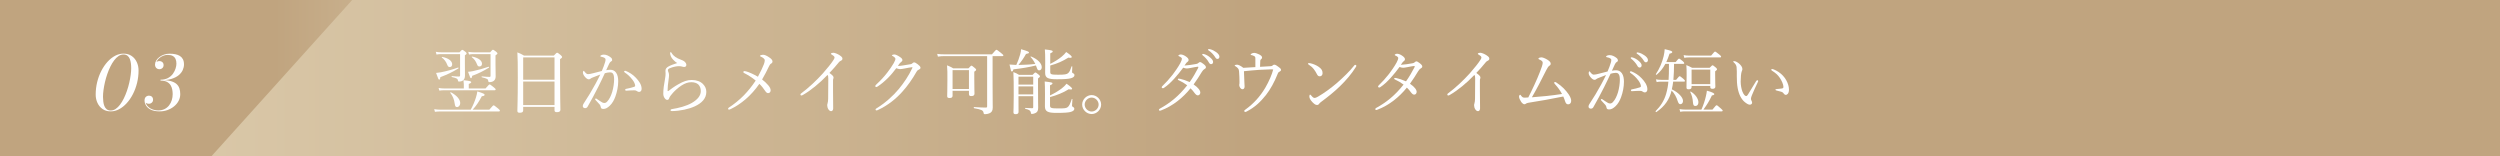 <?xml version="1.0" encoding="UTF-8"?>
<svg id="_レイヤー_2" data-name="レイヤー 2" xmlns="http://www.w3.org/2000/svg" width="800" height="50" xmlns:xlink="http://www.w3.org/1999/xlink" viewBox="0 0 800 50">
  <rect x="0" y="0" width="800" height="50" fill="#333333" stroke="none"/>
  <defs>
    <style>
      .cls-1 {
        fill: none;
      }

      .cls-2 {
        fill: url(#_名称未設定グラデーション_2);
      }

      .cls-3 {
        clip-path: url(#clippath-1);
      }

      .cls-4 {
        clip-path: url(#clippath-3);
      }

      .cls-5 {
        clip-path: url(#clippath-2);
      }

      .cls-6 {
        fill: #fff;
      }

      .cls-7 {
        fill: url(#_名称未設定グラデーション_2-2);
      }

      .cls-8 {
        clip-path: url(#clippath);
      }
    </style>
    <clipPath id="clippath">
      <rect class="cls-1" width="800" height="50"/>
    </clipPath>
    <clipPath id="clippath-1">
      <polygon class="cls-1" points="0 0 0 50 111.553 50 156.592 0 0 0"/>
    </clipPath>
    <linearGradient id="_名称未設定グラデーション_2" data-name="名称未設定グラデーション 2" x1="-427.066" y1="731.387" x2="-426.066" y2="731.387" gradientTransform="translate(-44236.707 -76063.29) rotate(-180) scale(104.033 -104.033)" gradientUnits="userSpaceOnUse">
      <stop offset="0" stop-color="#e1d2b4"/>
      <stop offset="1" stop-color="#c0a47f"/>
    </linearGradient>
    <clipPath id="clippath-2">
      <polygon class="cls-1" points="112.696 0 67.658 50 800 50 800 0 112.696 0"/>
    </clipPath>
    <linearGradient id="_名称未設定グラデーション_2-2" data-name="名称未設定グラデーション 2" x1="-422.022" y1="739.59" x2="-421.022" y2="739.59" gradientTransform="translate(182535.118 319975.476) scale(432.605 -432.605)" xlink:href="#_名称未設定グラデーション_2"/>
    <clipPath id="clippath-3">
      <rect class="cls-1" width="800" height="50"/>
    </clipPath>
  </defs>
  <g id="_レイヤー_1-2" data-name="レイヤー 1">
    <g id="_アートワーク_18" data-name="アートワーク 18">
      <g class="cls-8">
        <g class="cls-3">
          <rect class="cls-2" width="156.592" height="50"/>
        </g>
        <g class="cls-5">
          <rect class="cls-7" x="67.658" width="732.342" height="50"/>
        </g>
        <g class="cls-4">
          <path class="cls-6" d="M35.431,35.64c-1.024,0-1.894-.25-2.61-.75s-1.262-1.158-1.638-1.974c-.376-.816-.564-1.7-.564-2.652,0-1.384.16-2.722.48-4.014s.764-2.488,1.332-3.588c.568-1.1,1.226-2.062,1.974-2.886.748-.824,1.556-1.466,2.424-1.926s1.762-.69,2.682-.69c1.024,0,1.896.25,2.616.75.72.5,1.268,1.158,1.644,1.974s.564,1.7.564,2.652c0,1.384-.16,2.722-.48,4.014s-.764,2.488-1.332,3.588-1.228,2.062-1.98,2.886-1.562,1.466-2.43,1.926c-.868.46-1.762.69-2.682.69M35.431,35.364c.552,0,1.078-.168,1.578-.504.5-.336.97-.796,1.41-1.38.44-.584.844-1.252,1.212-2.004.368-.752.698-1.552.99-2.4s.538-1.706.738-2.574c.2-.868.354-1.702.462-2.502.108-.8.162-1.528.162-2.184,0-.52-.032-1.038-.096-1.554-.064-.516-.182-.986-.354-1.41-.172-.424-.422-.766-.75-1.026-.328-.26-.752-.39-1.272-.39-.552,0-1.078.168-1.578.504-.5.336-.97.796-1.41,1.38-.44.584-.844,1.252-1.212,2.004-.368.752-.698,1.552-.99,2.4s-.538,1.706-.738,2.574-.354,1.702-.462,2.502c-.108.8-.162,1.528-.162,2.184,0,.512.032,1.028.096,1.548.064.52.182.992.354,1.416.172.424.422.766.75,1.026.328.26.752.39,1.272.39"/>
          <path class="cls-6" d="M51.114,35.64c-1.136,0-2.062-.17-2.778-.51s-1.242-.778-1.578-1.314c-.336-.536-.504-1.092-.504-1.668,0-.496.136-.876.408-1.14.272-.264.616-.396,1.032-.396.368,0,.674.114.918.342.244.228.366.558.366.99,0,.256-.064.478-.192.666-.128.188-.294.334-.498.438-.204.104-.426.156-.666.156-.232,0-.45-.046-.654-.138-.204-.092-.37-.218-.498-.378s-.192-.34-.192-.54h.276c0,.664.194,1.232.582,1.704s.892.836,1.512,1.092c.62.256,1.282.384,1.986.384.776,0,1.454-.146,2.034-.438.58-.292,1.062-.686,1.446-1.182.384-.496.67-1.054.858-1.674.188-.62.282-1.258.282-1.914,0-.448-.042-.92-.126-1.416-.084-.496-.258-.966-.522-1.41s-.654-.806-1.17-1.086c-.516-.28-1.206-.42-2.07-.42v-.192c1.296,0,2.356.11,3.18.33.824.22,1.464.532,1.92.936.456.404.772.882.948,1.434s.264,1.16.264,1.824c0,.784-.18,1.512-.54,2.184-.36.672-.85,1.258-1.47,1.758-.62.5-1.322.888-2.106,1.164s-1.6.414-2.448.414M51.366,25.692v-.192c.952,0,1.754-.18,2.406-.54.652-.36,1.174-.814,1.566-1.362.392-.548.676-1.112.852-1.692.176-.58.264-1.094.264-1.542,0-.568-.092-1.062-.276-1.482-.184-.42-.482-.744-.894-.972s-.962-.342-1.65-.342c-.424,0-.854.08-1.29.24s-.838.38-1.206.66c-.368.28-.666.608-.894.984-.228.376-.342.78-.342,1.212h-.276c0-.24.072-.444.216-.612.144-.168.322-.294.534-.378.212-.084.418-.126.618-.126.24,0,.462.048.666.144.204.096.37.238.498.426s.192.422.192.702c0,.32-.072.578-.216.774-.144.196-.32.338-.528.426-.208.088-.412.132-.612.132-.24,0-.466-.056-.678-.168-.212-.112-.384-.278-.516-.498-.132-.22-.198-.494-.198-.822,0-.432.122-.854.366-1.266.244-.412.58-.784,1.008-1.116.428-.332.922-.598,1.482-.798.56-.2,1.156-.3,1.788-.3.672,0,1.29.056,1.854.168.564.112,1.052.298,1.464.558.412.26.734.61.966,1.05.232.44.348.992.348,1.656,0,.6-.132,1.198-.396,1.794-.264.596-.69,1.142-1.278,1.638-.588.496-1.362.894-2.322,1.194-.96.3-2.132.45-3.516.45"/>
          <path class="cls-6" d="M156.584,35.09c1.081-1.265,1.242-1.38,1.38-1.38.161,0,.322.115,1.425,1.012.483.391.575.552.575.69,0,.184-.069.253-.299.253h-18.832c-.529,0-.989.045-1.656.115l-.23-.851c.736.115,1.219.161,1.84.161h9.842c.666-1.173,1.264-2.576,1.655-3.841.23-.735.391-1.425.46-2,1.908.598,2.323.805,2.323,1.081,0,.276-.207.391-.874.46-.92,1.724-1.794,3.081-2.944,4.3h5.335ZM148.766,20.534c0,2.161.023,2.92.023,3.679,0,.713-.207,1.15-.575,1.472-.322.299-.805.414-1.357.414-.207,0-.276-.069-.322-.368-.046-.529-.414-.736-1.931-1.081-.138-.023-.115-.322.023-.299,1.104.115,1.724.138,2.276.138.207,0,.322-.115.322-.391v-6.784h-6.002c-.529,0-.943.023-1.54.139l-.23-.874c.69.115,1.196.161,1.77.161h5.818c.644-.713.759-.782.897-.782.161,0,.299.069.989.621.322.253.391.391.391.529,0,.161-.069.253-.552.598v2.828ZM139.545,23.339c.482-.046,1.012-.115,1.518-.207,1.816-.344,3.702-.873,5.518-1.517.115-.046.207.207.115.276-2.046,1.264-3.61,1.977-5.794,2.805-.046.598-.162.782-.369.782-.183,0-.298-.161-.988-2.139M155.365,28.306c1.012-1.173,1.173-1.287,1.311-1.287.161,0,.322.114,1.357.942.46.368.575.529.575.667,0,.161-.092.253-.299.253h-16.166c-.529,0-.943.023-1.563.115l-.23-.851c.713.115,1.173.161,1.77.161h6.301v-1.31c0-.346-.023-.622-.115-1.334,2.23.23,2.483.391,2.483.621,0,.184-.16.344-.782.574v1.449h5.358ZM143.132,20.764c-.368-.989-.943-1.748-1.748-2.369-.068-.045.023-.207.115-.184,1.978.369,3.196,1.311,3.196,2.346,0,.575-.298.897-.781.897-.368,0-.575-.161-.782-.69M145.524,33.273c-.207-1.518-.599-2.461-1.426-3.564-.069-.092.092-.23.184-.184,1.932,1.035,2.989,2.323,2.989,3.472,0,.713-.46,1.265-1.012,1.265-.437,0-.621-.207-.735-.989M149.777,22.971c.506-.023,1.012-.092,1.541-.206,1.656-.346,3.357-.829,5.013-1.403.138-.046.253.207.138.276-1.771,1.08-3.173,1.816-5.358,2.621-.092.575-.207.759-.391.759-.184,0-.276-.138-.943-2.047M158.562,20.626c0,2,.023,2.828.046,3.794,0,.69-.207,1.15-.621,1.472-.345.253-.828.391-1.357.391-.253,0-.368-.069-.391-.414-.046-.529-.322-.713-2.046-1.15-.115-.023-.115-.276,0-.276,1.195.115,1.908.161,2.506.161.184,0,.276-.092.276-.414v-6.876h-5.381c-.552,0-.92.023-1.518.139l-.23-.874c.713.115,1.127.161,1.748.161h5.243c.644-.736.782-.828.92-.828s.276.092,1.012.644c.321.276.414.414.414.552s-.07.229-.621.62v2.898ZM152.652,20.603c-.414-1.035-.828-1.633-1.679-2.323-.069-.069.046-.207.138-.183,1.955.413,3.127,1.264,3.127,2.299,0,.552-.321.874-.827.874-.368,0-.575-.161-.759-.667"/>
          <path class="cls-6" d="M167.419,35.319c0,.552-.367.759-1.103.759-.552,0-.759-.161-.759-.621,0-1.196.138-2.874.138-10.578,0-4.208-.023-6.254-.138-8.117.897.345,1.288.529,2.138,1.035h9.52c.805-.851.92-.919,1.058-.919.184,0,.322.068,1.15.758.368.322.437.46.437.598,0,.207-.115.345-.644.69v4.576c0,7.381.115,10.601.115,11.612,0,.552-.368.782-1.127.782-.552,0-.759-.184-.759-.644v-1.058h-10.026v1.127ZM177.445,18.372h-10.026v7.151h10.026v-7.151ZM167.419,33.618h10.026v-7.52h-10.026v7.52Z"/>
          <path class="cls-6" d="M195.341,22.327c.735,0,1.357.299,1.817.943.505.713.667,1.725.667,2.737,0,1.655-.369,3.426-.897,4.875-.392,1.103-.989,2.184-1.794,2.943-.713.667-1.334,1.035-2.047,1.035-.529,0-.759-.138-.85-.598-.07-.391-.139-.575-.346-.828-.367-.437-.781-.874-1.333-1.449-.092-.092-.115-.16-.115-.23,0-.092.115-.253.23-.253.092,0,.161.046.253.116.667.459,1.218.827,1.817,1.172.184.092.414.161.667.161.298,0,.597-.138.873-.437.759-.805,1.242-1.885,1.633-3.127.39-1.311.598-2.897.598-3.909,0-1.012-.115-1.587-.391-1.932-.23-.299-.483-.391-.989-.391-.483,0-1.081.138-1.587.276-.713,1.472-1.356,2.92-2.046,4.254-1.196,2.323-2.231,4.346-3.472,6.462-.184.299-.414.46-.806.46-.413,0-.735-.276-.735-.644,0-.299.092-.552.299-.851,1.356-2.047,2.598-4.116,3.748-6.232.598-1.126,1.104-2.069,1.563-3.035-.85.299-1.747.667-2.414.943-.322.138-.506.207-.667.345-.161.138-.322.253-.575.253-.322,0-.666-.184-1.034-.552-.483-.483-.874-1.081-.874-1.61,0-.253.115-.552.23-.552.092,0,.138.046.252.207.415.529.76.851,1.127.851.483,0,.897-.115,1.656-.299.805-.184,1.679-.414,2.782-.713.46-1.058.782-1.954,1.035-2.782.115-.345.161-.598.161-.897,0-.207-.046-.322-.345-.529-.207-.138-.644-.276-1.012-.345-.229-.046-.322-.092-.322-.207,0-.114.139-.207.299-.298.184-.093.506-.185.828-.185.759,0,1.587.369,2.3.966.276.23.368.506.368.759,0,.23-.138.391-.437.529-.161.069-.368.345-.552.736-.276.621-.598,1.287-.92,2,.437-.092.966-.138,1.357-.138M204.493,29.41c-.23,0-.414-.069-.667-.253-.253-.184-.483-.253-.851-.253-.735,0-1.541.046-2.598.115-.207.023-.322-.138-.322-.299,0-.138.069-.23.253-.276.989-.207,1.793-.368,2.575-.644.276-.092.368-.161.368-.414,0-.414-.345-1.195-.782-1.77-.873-1.15-1.609-1.794-2.529-2.415-.138-.092-.23-.23-.23-.322,0-.115.138-.23.345-.23.046,0,.115,0,.207.046,1.058.437,2.207,1.104,3.219,2.185.966,1.011,1.84,2.207,1.84,3.541,0,.69-.391.989-.828.989"/>
          <path class="cls-6" d="M215.397,19.085c-.598-.575-.966-1.472-.966-2.116,0-.207.092-.276.184-.276.115,0,.184.046.299.253.621,1.058,1.656,1.679,2.875,2.116.505.184,1.011.391,1.357.736.413.413.482.712.482.989,0,.413-.322.643-.621.643-.276,0-.528-.046-.713-.115-.298-.092-.574-.138-1.103-.138-.575,0-1.748.184-2.898.667-.368.161-.574.391-.574.621,0,.184.092.437.183.621.139.322.184.667.184.989,0,.253-.045.827-.161,1.61-.16.988-.276,2.184-.299,3.311,0,.091.023.161.116.161.069,0,.137-.023.276-.138.69-.529,1.747-1.334,3.081-2.07,1.61-.92,2.828-1.357,4.254-1.357,1.586,0,2.828.506,3.587,1.288.736.736,1.081,1.587,1.081,2.53,0,2.092-1.449,3.587-3.702,4.622-1.909.873-4.599,1.471-7.29,1.517-.253,0-.46-.069-.46-.276,0-.184.184-.322.345-.345,2.208-.344,4.691-.966,6.439-1.977,1.839-1.058,2.897-2.323,2.897-3.794,0-.92-.276-1.61-.805-2.139-.506-.46-1.287-.713-2.23-.713-1.058,0-2.047.368-3.035.989-1.196.736-2.208,1.725-2.806,2.369-.689.781-1.081,1.287-1.219,1.701-.137.437-.299.598-.666.598-.3,0-.598-.23-.874-.667-.23-.368-.368-.805-.368-1.334,0-1.448.23-2.943.552-4.69.16-.852.184-1.38.184-1.748,0-.253-.046-.575-.046-.874,0-.598.345-1.012.897-1.334.528-.322,1.701-.805,2.897-1.149-.483-.23-.989-.713-1.334-1.081"/>
          <path class="cls-6" d="M244.445,20.557c.184-.506.276-.92.276-1.242,0-.299-.184-.529-.46-.736-.253-.184-.552-.368-.897-.506-.138-.046-.161-.138-.138-.253.023-.138.575-.299.92-.299.552,0,1.219.299,1.955.806.597.39,1.103.827,1.103,1.356,0,.299-.207.552-.483.69-.253.138-.46.437-.689.943-.667,1.402-1.265,2.575-2.162,4.116.69.529,1.449,1.218,1.978,1.862.506.621.759,1.081.759,1.633,0,.483-.322.874-.805.874-.322,0-.598-.184-.92-.667-.529-.805-1.196-1.656-1.886-2.3-1.287,1.863-2.759,3.495-4.369,4.898-1.609,1.38-3.265,2.438-4.714,3.128-.322.161-.529.23-.643.23-.161,0-.277-.161-.277-.299,0-.138.07-.253.277-.391,1.517-.966,3.403-2.484,4.737-3.864,1.356-1.402,2.575-2.874,3.816-4.759-1.126-.943-2.575-1.84-3.725-2.415-.184-.092-.23-.184-.23-.322,0-.184.161-.298.369-.298.114,0,.298.045.574.114.92.253,2.438.943,3.725,1.702.966-1.771,1.564-3.127,1.909-4.001"/>
          <path class="cls-6" d="M266.571,29.226c0,1.702.046,3.863.046,5.45,0,.506-.253.897-.644.897-.414,0-.69-.299-.92-.644-.23-.391-.345-.874-.345-1.265,0-.253.069-.46.115-.575.115-.322.184-1.011.184-1.494.023-1.932.046-4.002.046-6.416,0-.69-.046-.943-.253-1.196-2.529,2.667-5.45,5.013-7.818,6.37-.23.138-.414.206-.552.206-.184,0-.299-.137-.299-.344,0-.138.115-.253.368-.437,2.207-1.61,4.875-4.139,6.783-6.255,1.518-1.724,2.829-3.357,3.473-4.392.23-.368.298-.551.298-.759,0-.184-.183-.459-.689-.758-.299-.184-.46-.277-.46-.414,0-.184.414-.322.759-.322.483,0,1.449.413,2.023.805.667.46.897.689.897,1.103,0,.345-.207.506-.529.667-.253.115-.414.207-.667.529-.965,1.173-1.862,2.23-2.966,3.357,1.058.782,1.311,1.081,1.311,1.472,0,.138,0,.276-.092.414-.046.092-.069.299-.069.552v3.449Z"/>
          <path class="cls-6" d="M284.144,24.948c-1.035,1.035-2.23,2.047-3.311,2.737-.207.138-.345.16-.437.16-.184,0-.299-.114-.299-.321,0-.161.207-.391.529-.69,1.127-1.035,2.346-2.345,3.311-3.611.782-.988,1.472-2.023,2.07-3.035.345-.644.529-1.08.529-1.333s-.23-.553-.828-.897c-.161-.092-.299-.138-.299-.253,0-.115.414-.276.828-.276.345,0,1.08.345,1.747.805.552.368.782.644.782.988,0,.253-.138.46-.46.667-.23.138-.345.299-.989,1.173.116.023.184.023.3.023.276,0,.781-.046,1.31-.138,1.035-.161,1.748-.276,2.529-.414.23-.046.392-.161.529-.299.184-.183.346-.276.53-.276.275,0,.712.253,1.172.621.529.414.874.736.874,1.104,0,.299-.23.46-.529.598-.391.184-.46.23-.736.667-1.311,2.345-2.92,4.622-4.645,6.507-1.931,2.139-4.507,4.277-7.772,5.772-.161.069-.299.115-.437.115s-.276-.161-.276-.299c0-.138.092-.23.299-.368,2.76-1.679,5.335-4.001,7.128-6.163,1.656-2,3.151-4.208,4.346-6.737.023-.069.046-.138.046-.184s-.046-.092-.114-.092c-.346.023-1.61.253-2.507.437-.529.092-.943.184-1.357.184-.344,0-.736-.115-1.196-.299-.735.989-1.655,2.115-2.667,3.127"/>
          <path class="cls-6" d="M317.63,27.409c0,5.312.069,6.346.046,7.036,0,1.012-.368,1.541-1.127,1.84-.391.161-.897.253-1.311.253-.368,0-.436-.069-.506-.483-.16-.736-.551-.989-3.012-1.426-.161-.022-.161-.368,0-.368,1.633.116,2.943.161,3.771.161.299,0,.391-.114.391-.437v-16.027h-13.751c-.736,0-1.264.046-2,.161l-.23-.874c.873.115,1.471.138,2.23.138h15.292c1.127-1.334,1.311-1.448,1.448-1.448.162,0,.322.114,1.541,1.08.552.437.667.598.667.736s-.092.207-.322.207h-3.127v9.451ZM304.822,30.606c0,.551-.276.758-.989.758-.552,0-.736-.184-.736-.598,0-.483.069-1.954.069-5.081,0-2.369.023-3.243-.115-4.784.851.345,1.219.506,1.978.966h4.875c.713-.759.827-.851.966-.851.16,0,.298.092,1.057.736.368.276.437.414.437.552,0,.184-.092.299-.598.644v1.724c0,3.243.069,4.807.069,5.289,0,.552-.322.782-1.058.782-.529,0-.713-.184-.713-.69v-.988h-5.242v1.541ZM310.064,22.442h-5.243v6.048h5.243v-6.048Z"/>
          <path class="cls-6" d="M329.776,18.234c-.069-.069.069-.184.161-.161,2.116.851,3.426,2.207,3.426,3.449,0,.575-.345.989-.805.989-.46,0-.551-.138-.942-1.242-.046-.115-.069-.207-.115-.322-2.024.529-4.714.966-7.197,1.242-.162.552-.3.69-.506.69-.23,0-.277-.023-.76-2.231,1.081.092,1.518.115,2.185.138.506-1.081.897-2.207,1.219-3.334.207-.736.299-1.288.299-1.702,2.046.598,2.529.782,2.529,1.058,0,.23-.115.299-.943.46-.712,1.288-1.471,2.392-2.437,3.518,1.793-.046,3.61-.092,5.404-.322-.414-.85-.966-1.678-1.518-2.23M325.913,30.789c0,2.829.023,4.07.023,4.99,0,.529-.276.759-.966.759-.506,0-.666-.207-.666-.644,0-.667.091-1.932.091-5.174,0-3.771,0-5.703-.115-7.657.759.299,1.127.437,1.817.896h4.323c.621-.666.782-.758.92-.758.161,0,.299.092,1.011.667.346.298.437.414.437.551,0,.184-.091.3-.62.69v2.53c0,5.519.046,6.07.046,6.852,0,.92-.253,1.311-.736,1.61-.391.23-.92.368-1.242.368-.253,0-.322-.069-.368-.483-.115-.575-.46-.874-1.77-1.173-.115-.023-.092-.276.022-.276,1.012.069,1.564.092,2.162.092.253,0,.345-.092.345-.391v-3.449h-4.714ZM330.627,24.535h-4.714v2.529h4.714v-2.529ZM325.913,30.214h4.714v-2.576h-4.714v2.576ZM336.008,33.732c0,.828.322.966,2.713.966,1.817,0,2.415-.046,2.875-.368.551-.368.874-1.149,1.356-2.621.023-.092.23-.046.23.046-.069.828-.138,1.701-.138,2.047,0,.206.069.298.276.39.345.184.46.368.46.667,0,.437-.46.782-1.287.989-.69.161-1.771.276-4.438.276-2.76,0-3.68-.437-3.68-2.092,0-.46.023-1.127.023-3.795,0-2.023-.023-3.173-.092-4.162,2.208.253,2.483.345,2.483.598,0,.207-.114.345-.781.621v3.242c1.448-.69,2.713-1.472,3.702-2.208.644-.505,1.219-1.034,1.587-1.54,1.15.782,1.793,1.357,1.793,1.61-.023.253-.253.322-1.103.16-1.633,1.035-3.864,1.955-5.979,2.507v2.667ZM336.077,22.994c0,.782.229.919,2.529.919,2.116,0,2.783-.114,3.242-.551.415-.368.69-1.012,1.058-2.116.024-.092.23-.023.23.069-.046.575-.069,1.265-.069,1.656-.023.276.069.368.299.46.345.161.46.345.46.644,0,.437-.437.781-1.219.988-.713.184-1.885.299-4.392.299-2.943,0-3.771-.437-3.771-2.069,0-.414.023-1.035.023-3.588,0-1.862-.023-2.851-.115-3.886,2.208.253,2.507.345,2.507.667,0,.184-.138.322-.782.598v3.357c1.472-.736,2.736-1.54,3.679-2.322.598-.506,1.104-1.012,1.425-1.472,1.15.759,1.794,1.311,1.794,1.587,0,.253-.322.345-1.104.207-1.77,1.127-3.541,1.908-5.794,2.529v2.024Z"/>
          <path class="cls-6" d="M352.363,33.457c0,1.633-1.403,3.036-3.036,3.036-1.632,0-3.035-1.403-3.035-3.036,0-1.632,1.403-3.035,3.035-3.035,1.633,0,3.036,1.403,3.036,3.035M347.097,33.457c0,1.196,1.035,2.23,2.23,2.23,1.196,0,2.231-1.034,2.231-2.23,0-1.196-1.035-2.23-2.231-2.23-1.195,0-2.23,1.034-2.23,2.23"/>
          <path class="cls-6" d="M382.813,20.464c.276-.046.506-.138.713-.345.184-.184.345-.253.46-.253.252,0,.529.138,1.058.552.597.46.85.759.85,1.081s-.184.46-.483.621c-.253.138-.529.414-.827.897-.806,1.356-1.656,2.667-2.622,4.001,1.564,1.08,2.139,1.977,2.139,2.621,0,.437-.323.874-.759.874-.345,0-.598-.161-1.012-.667-.46-.644-.828-1.081-1.357-1.587-2.437,3.035-5.748,5.703-9.45,7.083-.116.046-.253.092-.346.092-.161,0-.321-.115-.321-.276s.091-.276.298-.391c3.243-1.771,6.048-4.024,8.762-7.473-.851-.645-1.725-1.15-2.76-1.633-.161-.069-.253-.184-.253-.253,0-.115.092-.253.23-.253.115,0,.345.023.529.069.805.161,1.725.483,3.035,1.035.874-1.196,2.07-3.219,2.714-4.507.046-.115.069-.207.069-.276s-.023-.138-.161-.138c-.391.023-1.426.23-2.254.391-.552.092-.942.184-1.265.184-.367,0-.712-.092-1.172-.253-.851,1.15-1.863,2.414-2.829,3.472-1.149,1.242-2.092,2.162-3.334,2.989-.138.092-.253.115-.345.115-.161,0-.368-.091-.368-.298,0-.093.047-.23.184-.369,1.127-1.08,2.277-2.345,3.335-3.702.574-.759,1.747-2.391,2.414-3.633.391-.736.529-1.173.529-1.402,0-.139-.046-.253-.184-.392-.23-.207-.483-.344-.736-.437-.161-.068-.207-.114-.207-.23,0-.114.368-.344.759-.344.414,0,.966.184,1.517.552.713.459.99.851.99,1.172,0,.322-.116.46-.323.621-.23.161-.344.276-.46.437-.16.23-.344.483-.528.759,1.15-.069,2.552-.276,3.771-.506M385.32,17.314c.62.184,1.31.529,2,1.149.552.483.874.897.874,1.38,0,.368-.23.69-.644.69-.299,0-.552-.207-.759-.621-.345-.69-1.264-1.701-1.931-2.207-.092-.069-.162-.161-.162-.23,0-.115.093-.23.253-.23.139,0,.299.046.369.069M387.32,15.773c.621.161,1.196.437,1.839.897.553.391,1.058.919,1.058,1.449,0,.46-.275.736-.621.736-.298,0-.483-.116-.735-.553-.414-.713-1.334-1.701-2.116-2.161-.092-.046-.161-.138-.161-.23,0-.115.092-.23.23-.23.115,0,.299.046.506.092"/>
          <path class="cls-6" d="M401.72,18.947c0-.598,0-.782-.368-.989-.299-.184-.667-.299-.966-.344-.115-.024-.184-.024-.184-.116,0-.092.138-.253.253-.322.299-.161.506-.252.851-.252.46,0,1.035.207,1.656.505.574.322.897.575.897.989,0,.23-.139.437-.391.621-.115.069-.162.161-.185.483-.045.46-.068,1.104-.068,1.863,1.333-.069,2.368-.139,3.472-.208.276-.022.414-.091.552-.23.138-.137.299-.252.529-.252.368,0,.805.298,1.195.598.437.321.966.666.966,1.057,0,.253-.207.46-.46.575-.299.115-.414.23-.529.506-1.103,2.806-2.414,5.174-3.863,7.014-1.748,2.207-3.679,3.978-6.116,5.219-.184.093-.345.161-.483.161-.207,0-.322-.161-.322-.298,0-.207.138-.277.368-.46,2.69-1.932,4.782-4.301,6.369-6.991,1.242-2.138,2.139-4.277,2.53-5.841-.207-.046-.391-.046-.621-.046-.713,0-2.392.092-3.817.161-1.656.115-3.197.253-4.921.437.046,1.38.092,2.507.138,3.518.023.552.069,1.081.069,1.38,0,.506-.23.874-.69.874-.253,0-.529-.184-.759-.529-.161-.23-.276-.575-.276-.851,0-.115.023-.23.069-.322.023-.092.023-.276.023-.643,0-1.059-.046-2.139-.138-3.289-.046-.552-.092-.713-.276-.966-.161-.253-.483-.506-.851-.736-.207-.114-.276-.16-.276-.253,0-.16.391-.275.759-.275.368,0,1.196.345,2.001,1.011,1.357-.069,2.575-.137,3.863-.23v-2.529Z"/>
          <path class="cls-6" d="M419.293,20.235c.966.207,1.886.621,2.552,1.058,1.012.666,1.38,1.265,1.38,2.115,0,.598-.368,1.012-.874,1.012-.483,0-.69-.184-.988-.782-.23-.437-.506-.943-.966-1.54-.483-.599-1.081-1.081-1.656-1.449-.115-.069-.184-.184-.184-.276,0-.092.115-.184.253-.184.092,0,.23,0,.483.046M434.033,21.04c0,.115-.046.253-.161.414-1.357,2.184-3.128,4.254-5.105,6.162-1.862,1.817-3.84,3.381-6.002,4.99-.253.184-.482.391-.574.529-.184.299-.437.46-.736.46-.529,0-.966-.391-1.472-.897-.713-.759-.989-1.31-.989-1.839,0-.345.092-.575.253-.575.092,0,.161.069.322.253.46.552.736.805,1.104.805.23,0,.598-.115,1.081-.414,2.023-1.173,4.139-2.714,6.139-4.438,2.07-1.817,4.024-3.702,5.473-5.542.115-.138.23-.207.322-.207.138,0,.345.161.345.299"/>
          <path class="cls-6" d="M452.043,20.234c.276-.046.506-.138.712-.345.184-.184.346-.253.46-.253.253,0,.529.138,1.058.552.598.46.851.759.851,1.081s-.184.46-.483.621c-.253.138-.529.414-.827.897-.806,1.356-1.656,2.667-2.622,4.001,1.563,1.08,2.139,1.977,2.139,2.621,0,.437-.323.874-.759.874-.345,0-.598-.161-1.012-.667-.46-.644-.828-1.081-1.357-1.587-2.437,3.036-5.748,5.703-9.451,7.083-.115.046-.253.092-.345.092-.161,0-.322-.115-.322-.276,0-.161.092-.276.299-.391,3.242-1.771,6.048-4.024,8.762-7.473-.852-.644-1.725-1.15-2.76-1.633-.161-.069-.253-.184-.253-.253,0-.115.092-.253.23-.253.115,0,.345.023.529.069.805.161,1.725.483,3.035,1.035.874-1.196,2.07-3.219,2.714-4.507.046-.115.069-.207.069-.276,0-.069-.023-.138-.161-.138-.391.023-1.426.23-2.254.391-.552.092-.942.184-1.265.184-.367,0-.713-.092-1.173-.253-.85,1.15-1.862,2.414-2.828,3.472-1.15,1.242-2.092,2.162-3.334,2.989-.138.093-.253.115-.345.115-.161,0-.368-.091-.368-.298,0-.093.046-.23.184-.369,1.127-1.08,2.276-2.345,3.335-3.702.574-.758,1.747-2.391,2.414-3.633.391-.736.529-1.172.529-1.402,0-.139-.046-.253-.184-.391-.23-.207-.483-.345-.736-.437-.161-.069-.207-.115-.207-.23,0-.115.368-.345.759-.345.414,0,.966.184,1.517.552.713.46.989.851.989,1.172,0,.322-.115.46-.322.621-.23.161-.344.276-.46.437-.16.23-.344.483-.528.759,1.149-.069,2.552-.276,3.771-.506"/>
          <path class="cls-6" d="M473.571,29.226c0,1.702.046,3.863.046,5.45,0,.506-.253.897-.644.897-.414,0-.69-.299-.92-.644-.23-.391-.345-.874-.345-1.265,0-.253.069-.46.115-.575.115-.322.184-1.011.184-1.494.023-1.932.046-4.002.046-6.416,0-.69-.046-.943-.253-1.196-2.529,2.667-5.45,5.013-7.818,6.37-.23.138-.414.206-.552.206-.184,0-.299-.137-.299-.344,0-.138.115-.253.368-.437,2.207-1.61,4.875-4.139,6.783-6.255,1.518-1.724,2.829-3.357,3.473-4.392.23-.368.298-.551.298-.759,0-.184-.183-.459-.689-.758-.299-.184-.46-.277-.46-.414,0-.184.414-.322.759-.322.483,0,1.449.413,2.023.805.667.46.897.689.897,1.103,0,.345-.207.506-.529.667-.253.115-.414.207-.667.529-.965,1.173-1.862,2.23-2.966,3.357,1.058.782,1.311,1.081,1.311,1.472,0,.138,0,.276-.092.414-.046.092-.069.299-.069.552v3.449Z"/>
          <path class="cls-6" d="M497.698,27.064c-.299-.345-.368-.437-.368-.575,0-.138.115-.253.253-.253.161,0,.299.069.437.161,1.863,1.196,3.058,2.484,4.024,3.909.552.851.736,1.495.736,1.978,0,.69-.437,1.104-.966,1.104-.506,0-.759-.345-.943-.874-.23-.598-.367-1.15-.621-1.633-3.725.759-7.542,1.449-11.152,2.001-.391.069-.644.161-.782.276-.138.114-.299.207-.529.207-.299,0-.805-.414-1.058-.851-.299-.437-.643-1.173-.643-1.564,0-.344.184-.621.367-.621.139,0,.184.138.346.345.39.483.574.575,1.149.575.322,0,.69-.023,1.104-.069.345-.621.575-1.104.828-1.656,1.61-3.288,2.805-6.116,3.518-8.209.184-.575.276-.988.276-1.241,0-.23-.115-.46-.345-.621-.23-.184-.552-.322-.828-.46-.138-.069-.207-.115-.207-.253,0-.23.598-.391.897-.391.483,0,1.219.299,1.909.713.712.437,1.126.851,1.126,1.288s-.23.574-.483.735c-.23.138-.551.575-.988,1.449-1.541,3.104-2.967,5.864-4.553,8.6,3.334-.253,6.163-.528,9.635-1.058-.667-1.241-1.38-2.184-2.139-3.012"/>
          <path class="cls-6" d="M517.18,22.488c.736,0,1.356.3,1.816.943.506.713.667,1.725.667,2.737,0,1.655-.368,3.426-.897,4.875-.39,1.104-.988,2.184-1.793,2.943-.713.667-1.334,1.035-2.047,1.035-.529,0-.759-.138-.851-.598-.068-.391-.137-.575-.344-.828-.368-.437-.783-.874-1.334-1.448-.092-.093-.115-.162-.115-.23,0-.092.115-.253.23-.253.092,0,.161.045.253.114.666.46,1.219.828,1.816,1.173.184.092.414.161.667.161.299,0,.598-.138.874-.437.759-.804,1.241-1.885,1.633-3.127.391-1.311.598-2.898.598-3.909,0-1.012-.115-1.587-.391-1.932-.23-.299-.483-.391-.989-.391-.483,0-1.081.138-1.587.276-.712,1.472-1.357,2.921-2.046,4.254-1.196,2.323-2.231,4.346-3.473,6.462-.184.299-.414.46-.804.46-.414,0-.736-.276-.736-.644,0-.299.092-.552.299-.851,1.356-2.046,2.598-4.116,3.748-6.231.598-1.127,1.104-2.07,1.564-3.036-.851.299-1.748.667-2.415.943-.322.138-.506.207-.667.345s-.322.253-.575.253c-.322,0-.667-.184-1.035-.552-.483-.483-.873-1.081-.873-1.61,0-.253.115-.551.23-.551.092,0,.137.045.253.207.414.528.758.85,1.126.85.483,0,.897-.115,1.656-.299.805-.184,1.679-.414,2.782-.713.46-1.057.782-1.954,1.035-2.782.115-.345.161-.598.161-.897,0-.207-.046-.322-.345-.529-.207-.138-.644-.275-1.012-.344-.23-.047-.321-.093-.321-.207,0-.116.137-.207.299-.3.183-.091.505-.183.827-.183.759,0,1.587.367,2.299.966.277.23.369.505.369.758,0,.23-.139.391-.437.529-.161.069-.368.345-.552.736-.276.621-.598,1.288-.92,2,.437-.091.966-.138,1.357-.138M526.332,29.571c-.23,0-.414-.069-.667-.253-.253-.184-.483-.253-.851-.253-.736,0-1.54.046-2.598.115-.208.023-.322-.138-.322-.299,0-.138.069-.23.253-.276.988-.207,1.793-.368,2.575-.644.276-.092.368-.161.368-.414,0-.414-.345-1.195-.782-1.77-.874-1.15-1.61-1.794-2.529-2.415-.138-.091-.23-.23-.23-.321,0-.116.138-.23.345-.23.046,0,.114,0,.207.045,1.057.437,2.207,1.104,3.219,2.185.966,1.012,1.839,2.208,1.839,3.541,0,.69-.39.989-.827.989M522.446,18.396c.621.184,1.311.528,2,1.149.552.483.874.897.874,1.38,0,.368-.23.69-.644.69-.299,0-.552-.207-.759-.621-.345-.69-1.264-1.702-1.931-2.208-.092-.069-.161-.16-.161-.23,0-.115.092-.229.253-.229.138,0,.299.046.368.069M524.446,16.855c.621.161,1.196.437,1.84.896.552.392,1.057.92,1.057,1.449,0,.46-.275.736-.62.736-.299,0-.483-.115-.736-.552-.414-.713-1.334-1.701-2.116-2.161-.092-.046-.161-.139-.161-.23,0-.115.092-.23.23-.23.115,0,.299.046.506.092"/>
          <path class="cls-6" d="M536.202,19.867c.781-1.012.965-1.104,1.103-1.104s.299.092,1.173.805c.368.345.483.483.483.621,0,.138-.07.252-.299.252h-2.967c-.023,1.702-.046,3.404-.206,5.105h.873c.828-1.057.989-1.149,1.127-1.149.161,0,.322.092,1.219.851.391.344.483.505.483.643,0,.138-.07.23-.3.23h-3.472c-.091.828-.253,1.702-.436,2.461,2.184,1.035,3.587,2.621,3.587,3.725,0,.598-.368,1.035-.874,1.035-.345,0-.598-.276-.828-.966-.414-1.357-1.081-2.553-1.955-3.403-.712,2.874-2.115,4.967-4.852,6.875-.137.092-.367-.184-.253-.299,1.633-1.632,2.714-3.357,3.335-5.449.414-1.38.667-2.875.736-3.979h-2.254c-.528,0-.897.023-1.494.138l-.23-.874c.667.116,1.126.161,1.724.161h2.323c.092-1.241.115-2.644.115-4.253v-.852h-1.15c-.736,1.38-1.609,2.484-2.782,3.473-.115.092-.323-.092-.253-.207,1.057-1.518,2.046-3.748,2.506-5.795.161-.736.276-1.494.322-2.184,2.07.483,2.414.62,2.414.942,0,.23-.252.368-.873.506-.322,1.012-.667,1.909-1.035,2.691h2.99ZM547.998,35.066c1.012-1.288,1.172-1.379,1.31-1.379.162,0,.345.091,1.38,1.034.46.414.575.552.575.69,0,.138-.092.23-.322.23h-11.773c-.552,0-.897.023-1.495.138l-.23-.874c.69.116,1.127.161,1.725.161h5.288c.667-1.494,1.127-2.943,1.426-4.254.161-.621.253-1.242.322-1.793,1.518.391,2.369.804,2.369,1.081,0,.229-.184.344-.759.436-.92,1.932-1.564,2.944-2.714,4.53h2.898ZM538.754,17.636c.69.115,1.103.161,1.724.161h7.083c.943-1.172,1.126-1.288,1.265-1.288.138,0,.321.116,1.356.943.483.391.575.529.575.69,0,.138-.069.23-.299.23h-9.98c-.551,0-.92.023-1.494.138l-.23-.874ZM541.306,27.869c0,.483-.322.713-.943.713-.506,0-.689-.161-.689-.575,0-.46.046-1.311.046-3.955,0-1.426,0-2.208-.092-3.219.782.321,1.126.482,1.862.873h5.588c.69-.713.805-.805.943-.805.161,0,.276.092,1.012.69.344.299.414.437.414.575,0,.161-.093.299-.598.667v1.15c0,2.253.068,3.426.068,3.725,0,.483-.298.713-.919.713-.506,0-.713-.161-.713-.575v-.345h-5.979v.368ZM541.743,32.767c-.069-1.265-.368-2.346-.873-3.334-.047-.093.137-.161.206-.116,1.449.852,2.415,2.346,2.415,3.381,0,.782-.368,1.219-.989,1.219-.506,0-.69-.299-.759-1.15M547.285,22.281h-5.979v4.645h5.979v-4.645Z"/>
          <path class="cls-6" d="M558.281,32.629c-1.058-.874-1.862-2.438-2.23-4.461-.207-1.104-.276-2.392-.276-3.818,0-.942.046-1.931-.069-2.92-.092-.552-.345-.989-.92-1.495-.138-.114-.161-.161-.161-.23,0-.114.184-.137.368-.137.368,0,.989.345,1.494.759.576.505,1.082,1.126,1.082,1.793,0,.184-.116.529-.207.713-.23.506-.345,2.069-.345,3.288,0,1.081.23,2.346.552,3.173.414,1.035.873,1.449,1.195,1.449.184,0,.345-.115.552-.437.69-1.126,1.679-2.805,2.645-4.346.114-.184.298-.299.39-.299.115,0,.277.138.277.253,0,.092-.047.207-.093.299-.713,1.472-1.54,3.288-1.908,4.231-.207.552-.322.828-.322,1.127,0,.161.023.368.138.575.115.253.23.437.23.667.023.368-.23.689-.759.689-.437,0-1.035-.367-1.633-.873M569.112,23.017c1.058.689,1.932,1.632,2.506,2.69.552.989.851,2.093.851,2.921,0,.597-.115,1.057-.345,1.356-.23.253-.413.368-.666.368-.277,0-.46-.115-.621-.368-.162-.253-.414-.506-.897-.644-.391-.115-.874-.23-1.426-.367-.276-.069-.368-.139-.368-.299,0-.115.184-.161.414-.184.644-.069,1.173-.092,1.679-.184.345-.069.459-.185.459-.529,0-.759-.551-1.955-1.149-2.852-.621-.942-1.426-1.632-2.53-2.322-.137-.092-.206-.161-.206-.322,0-.115.091-.207.253-.207.321,0,1.31.46,2.046.943"/>
        </g>
      </g>
    </g>
  </g>
</svg>